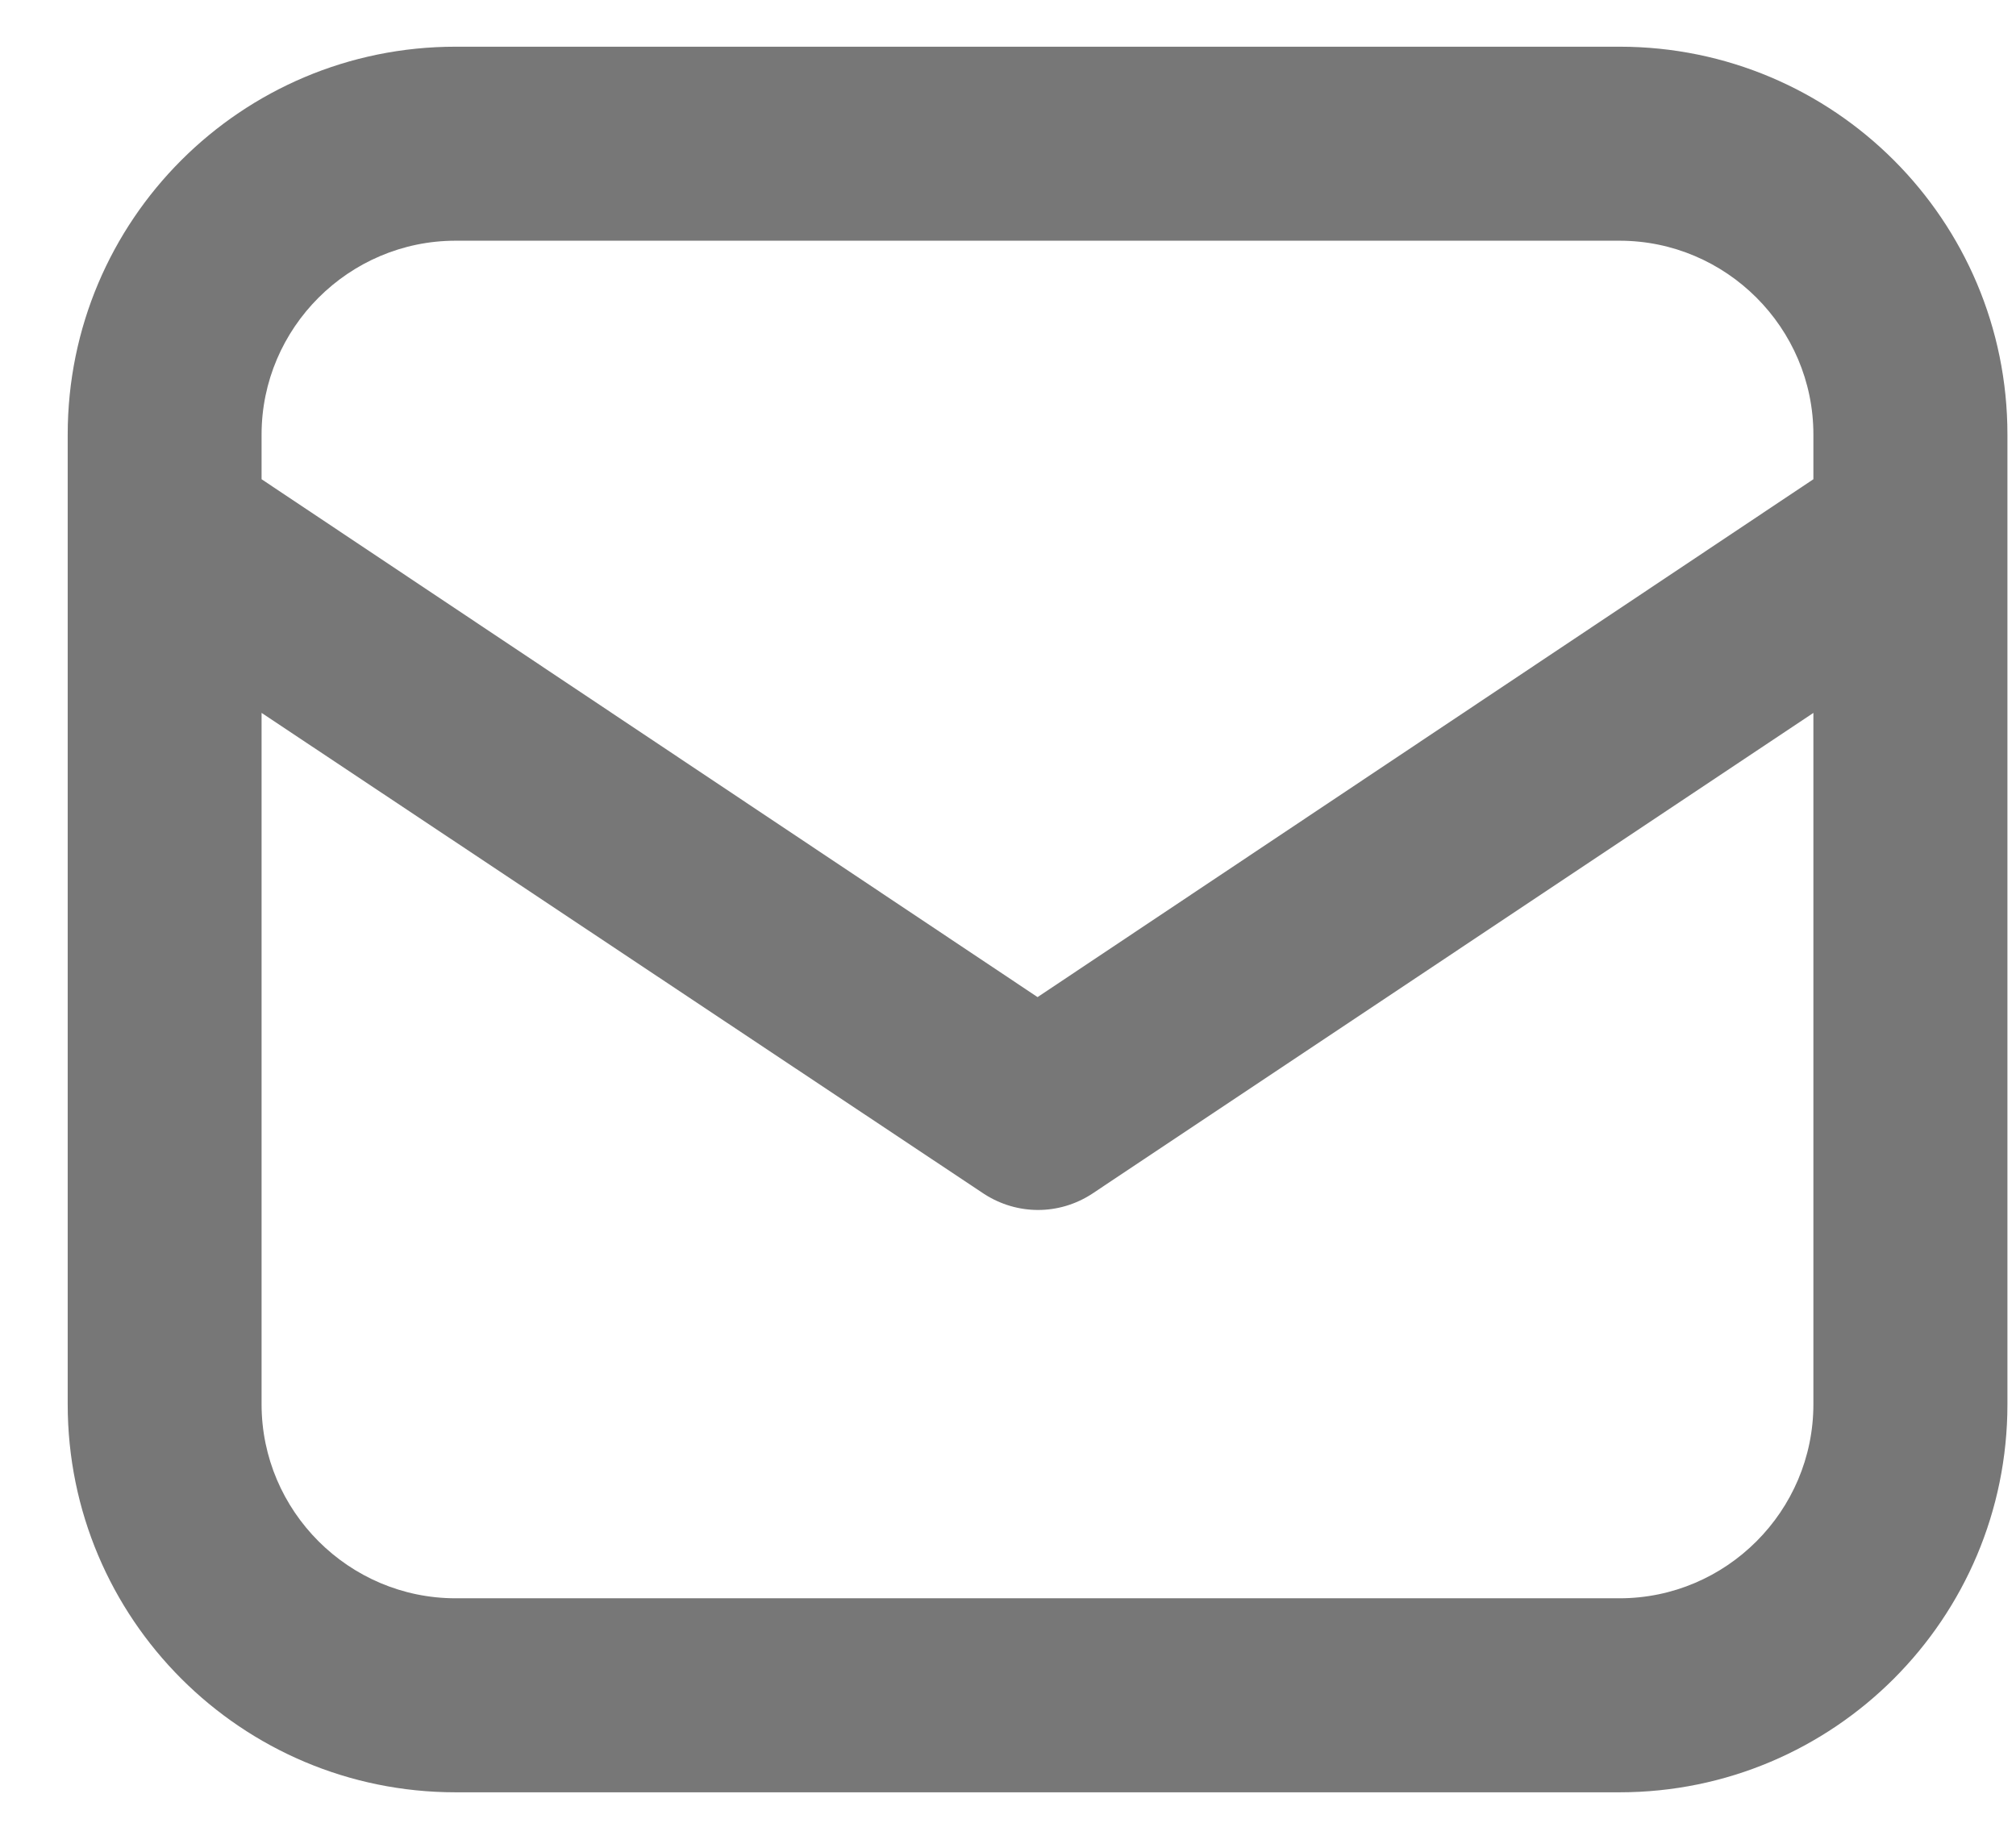 <svg width="12" height="11" viewBox="0 0 12 11" fill="none" xmlns="http://www.w3.org/2000/svg">
<path d="M9.64 0.278H2.712C1.436 0.278 0.403 1.311 0.403 2.587V8.36C0.403 9.636 1.436 10.67 2.712 10.67H9.64C10.916 10.67 11.949 9.636 11.949 8.36V2.587C11.949 1.311 10.916 0.278 9.64 0.278ZM2.712 1.433H9.64C10.275 1.433 10.794 1.952 10.794 2.587V2.853L6.176 5.936L1.557 2.853V2.587C1.557 1.952 2.077 1.433 2.712 1.433ZM9.64 9.515H2.712C2.077 9.515 1.557 8.996 1.557 8.36V4.244L5.858 7.108C6.055 7.235 6.303 7.235 6.499 7.108L10.794 4.244V8.36C10.794 8.996 10.275 9.515 9.64 9.515Z" fill="#777777"/>
</svg>
